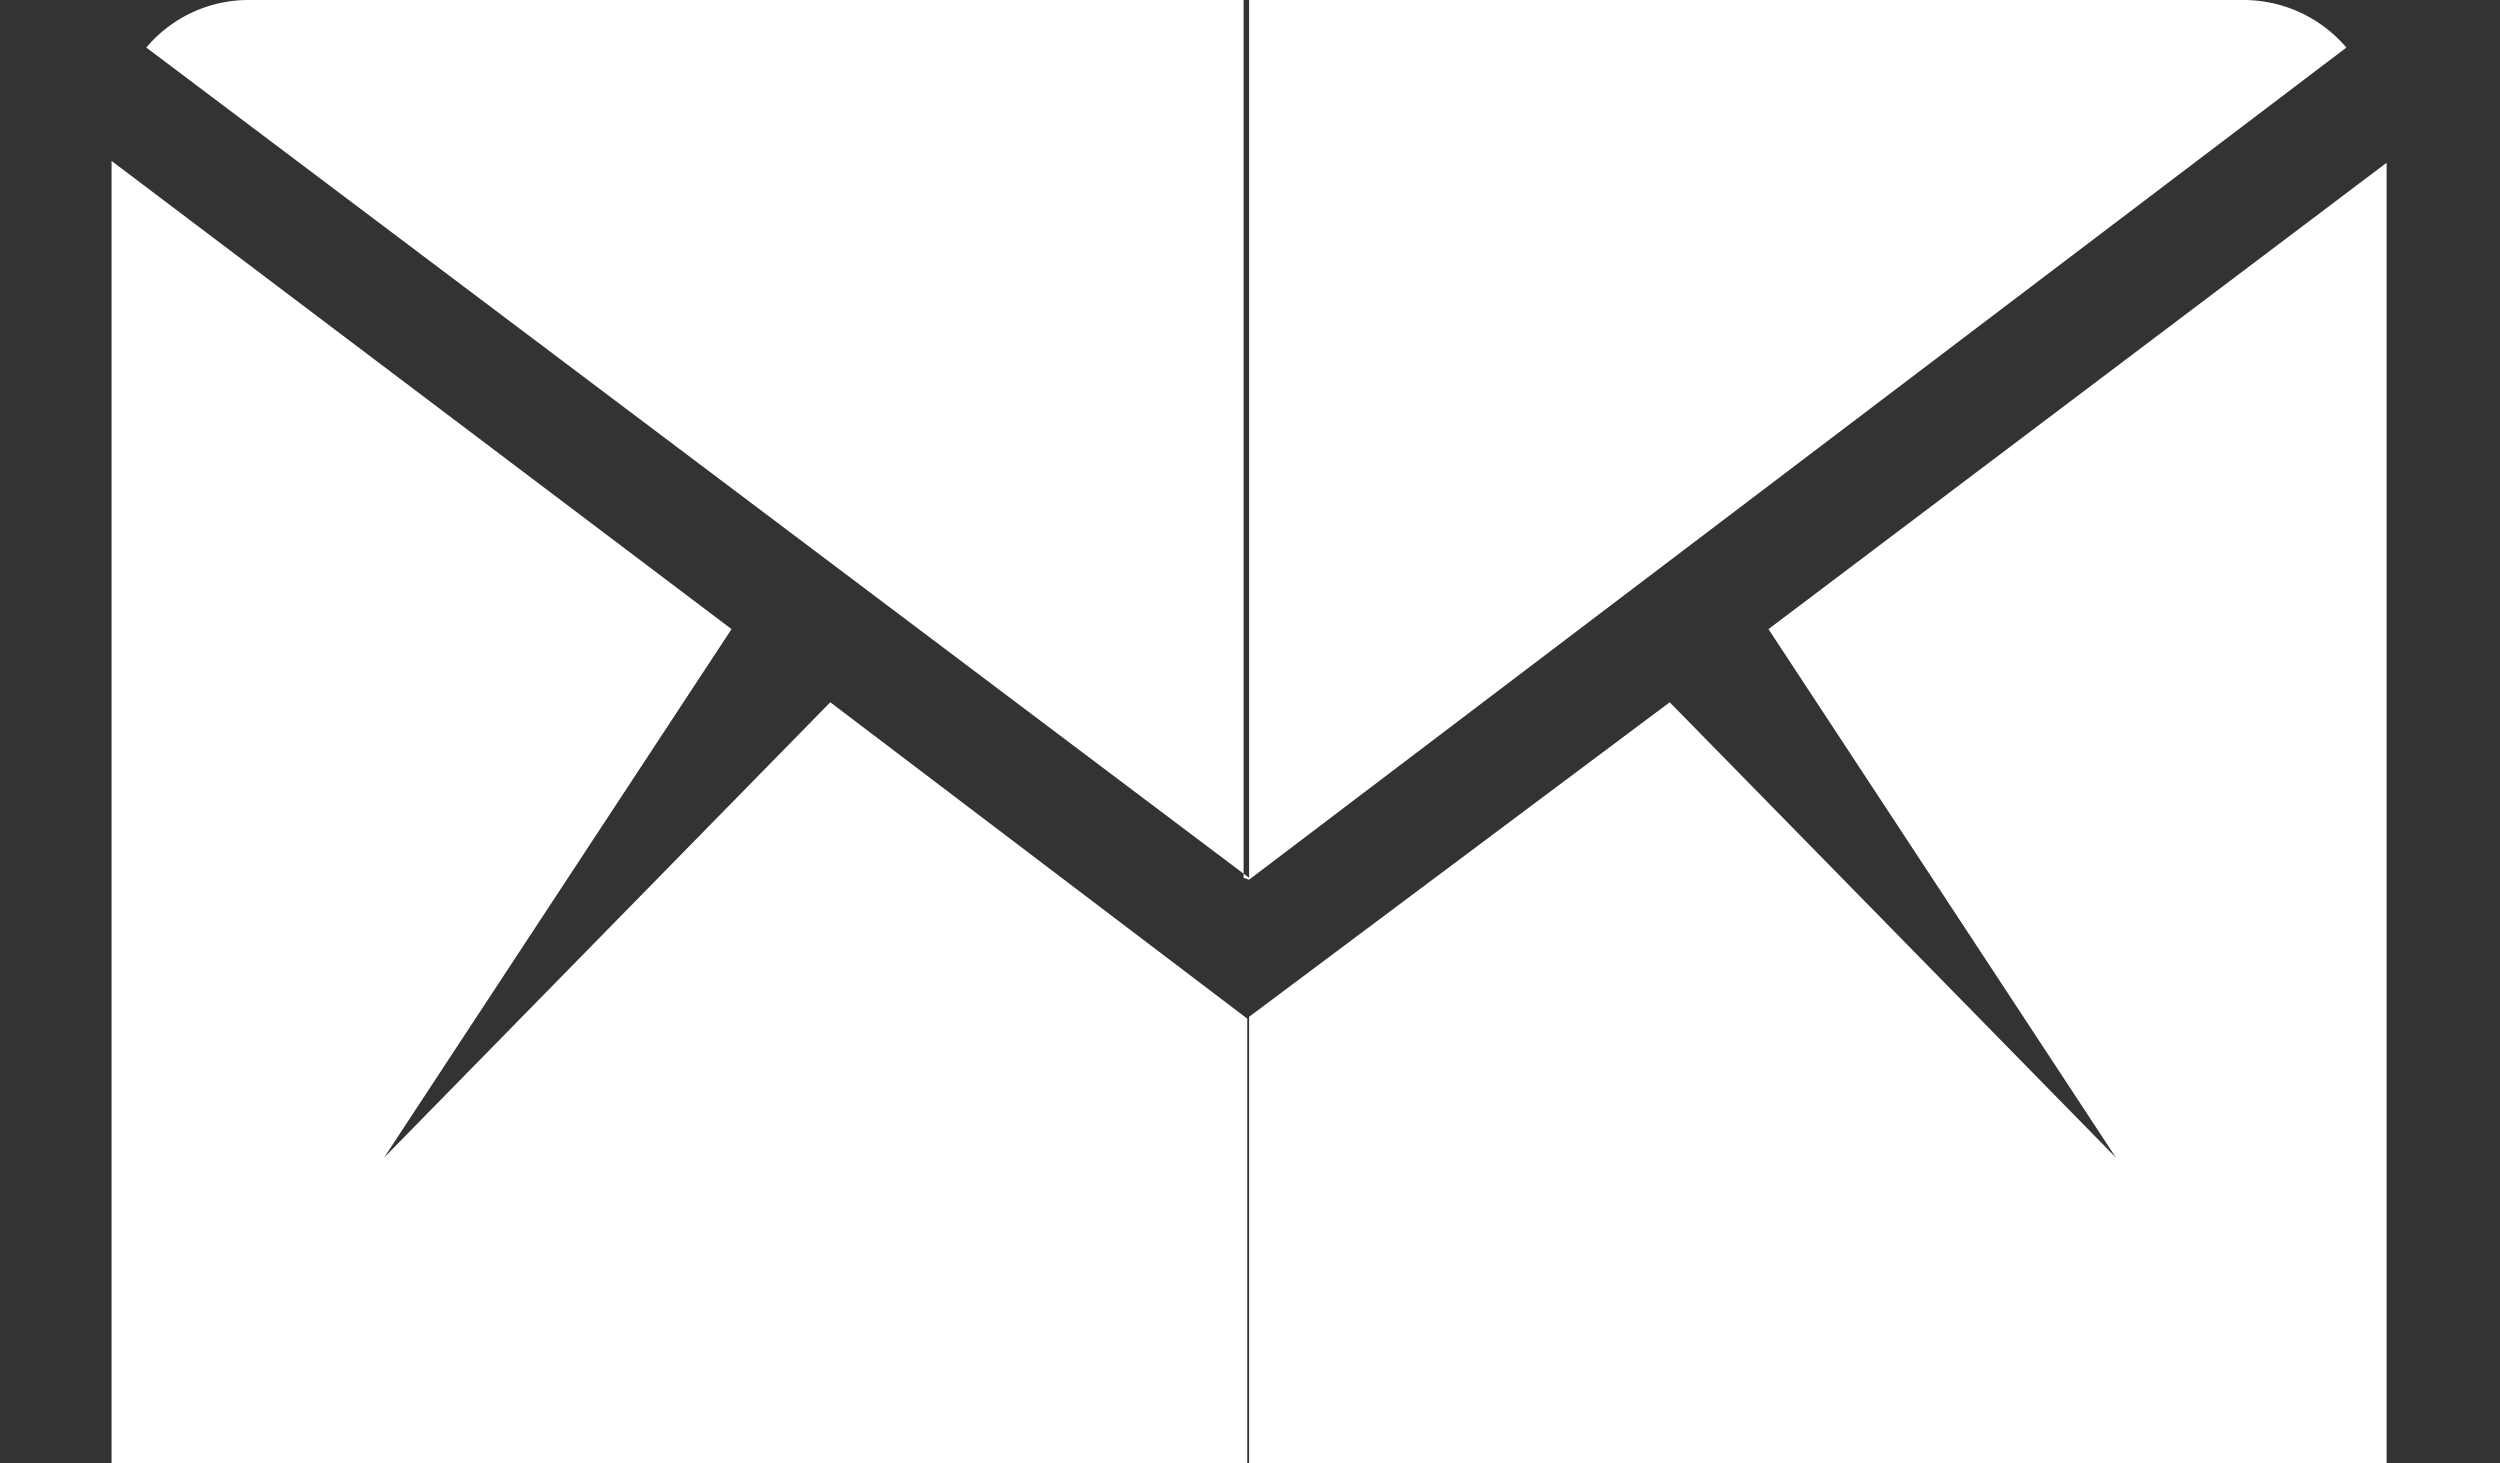 <svg id="Layer_1" data-name="Layer 1" xmlns="http://www.w3.org/2000/svg" viewBox="0 0 13.67 8"><rect x="0" y="0" width="13.67" height="8" fill="#333333" stroke="none"/><defs><style>.cls-1{fill:#fff;fill-rule:evenodd;}</style></defs><title>boton_face_o</title><path id="inbox" class="cls-1" d="M0.8,0.26A0.73,0.73,0,0,1,1.36,0H6.83V4.8h0Zm6,4.54V0h5.47a0.74,0.74,0,0,1,.56.26l-6,4.55h0ZM0.61,0.88L4,3.44,2.1,6.33,4.54,3.84,6.82,5.57h0V8H0.61V0.88ZM6.83,8V5.56h0L9.13,3.84l2.44,2.49L9.67,3.44l3.38-2.55V8H6.83Z"/></svg>